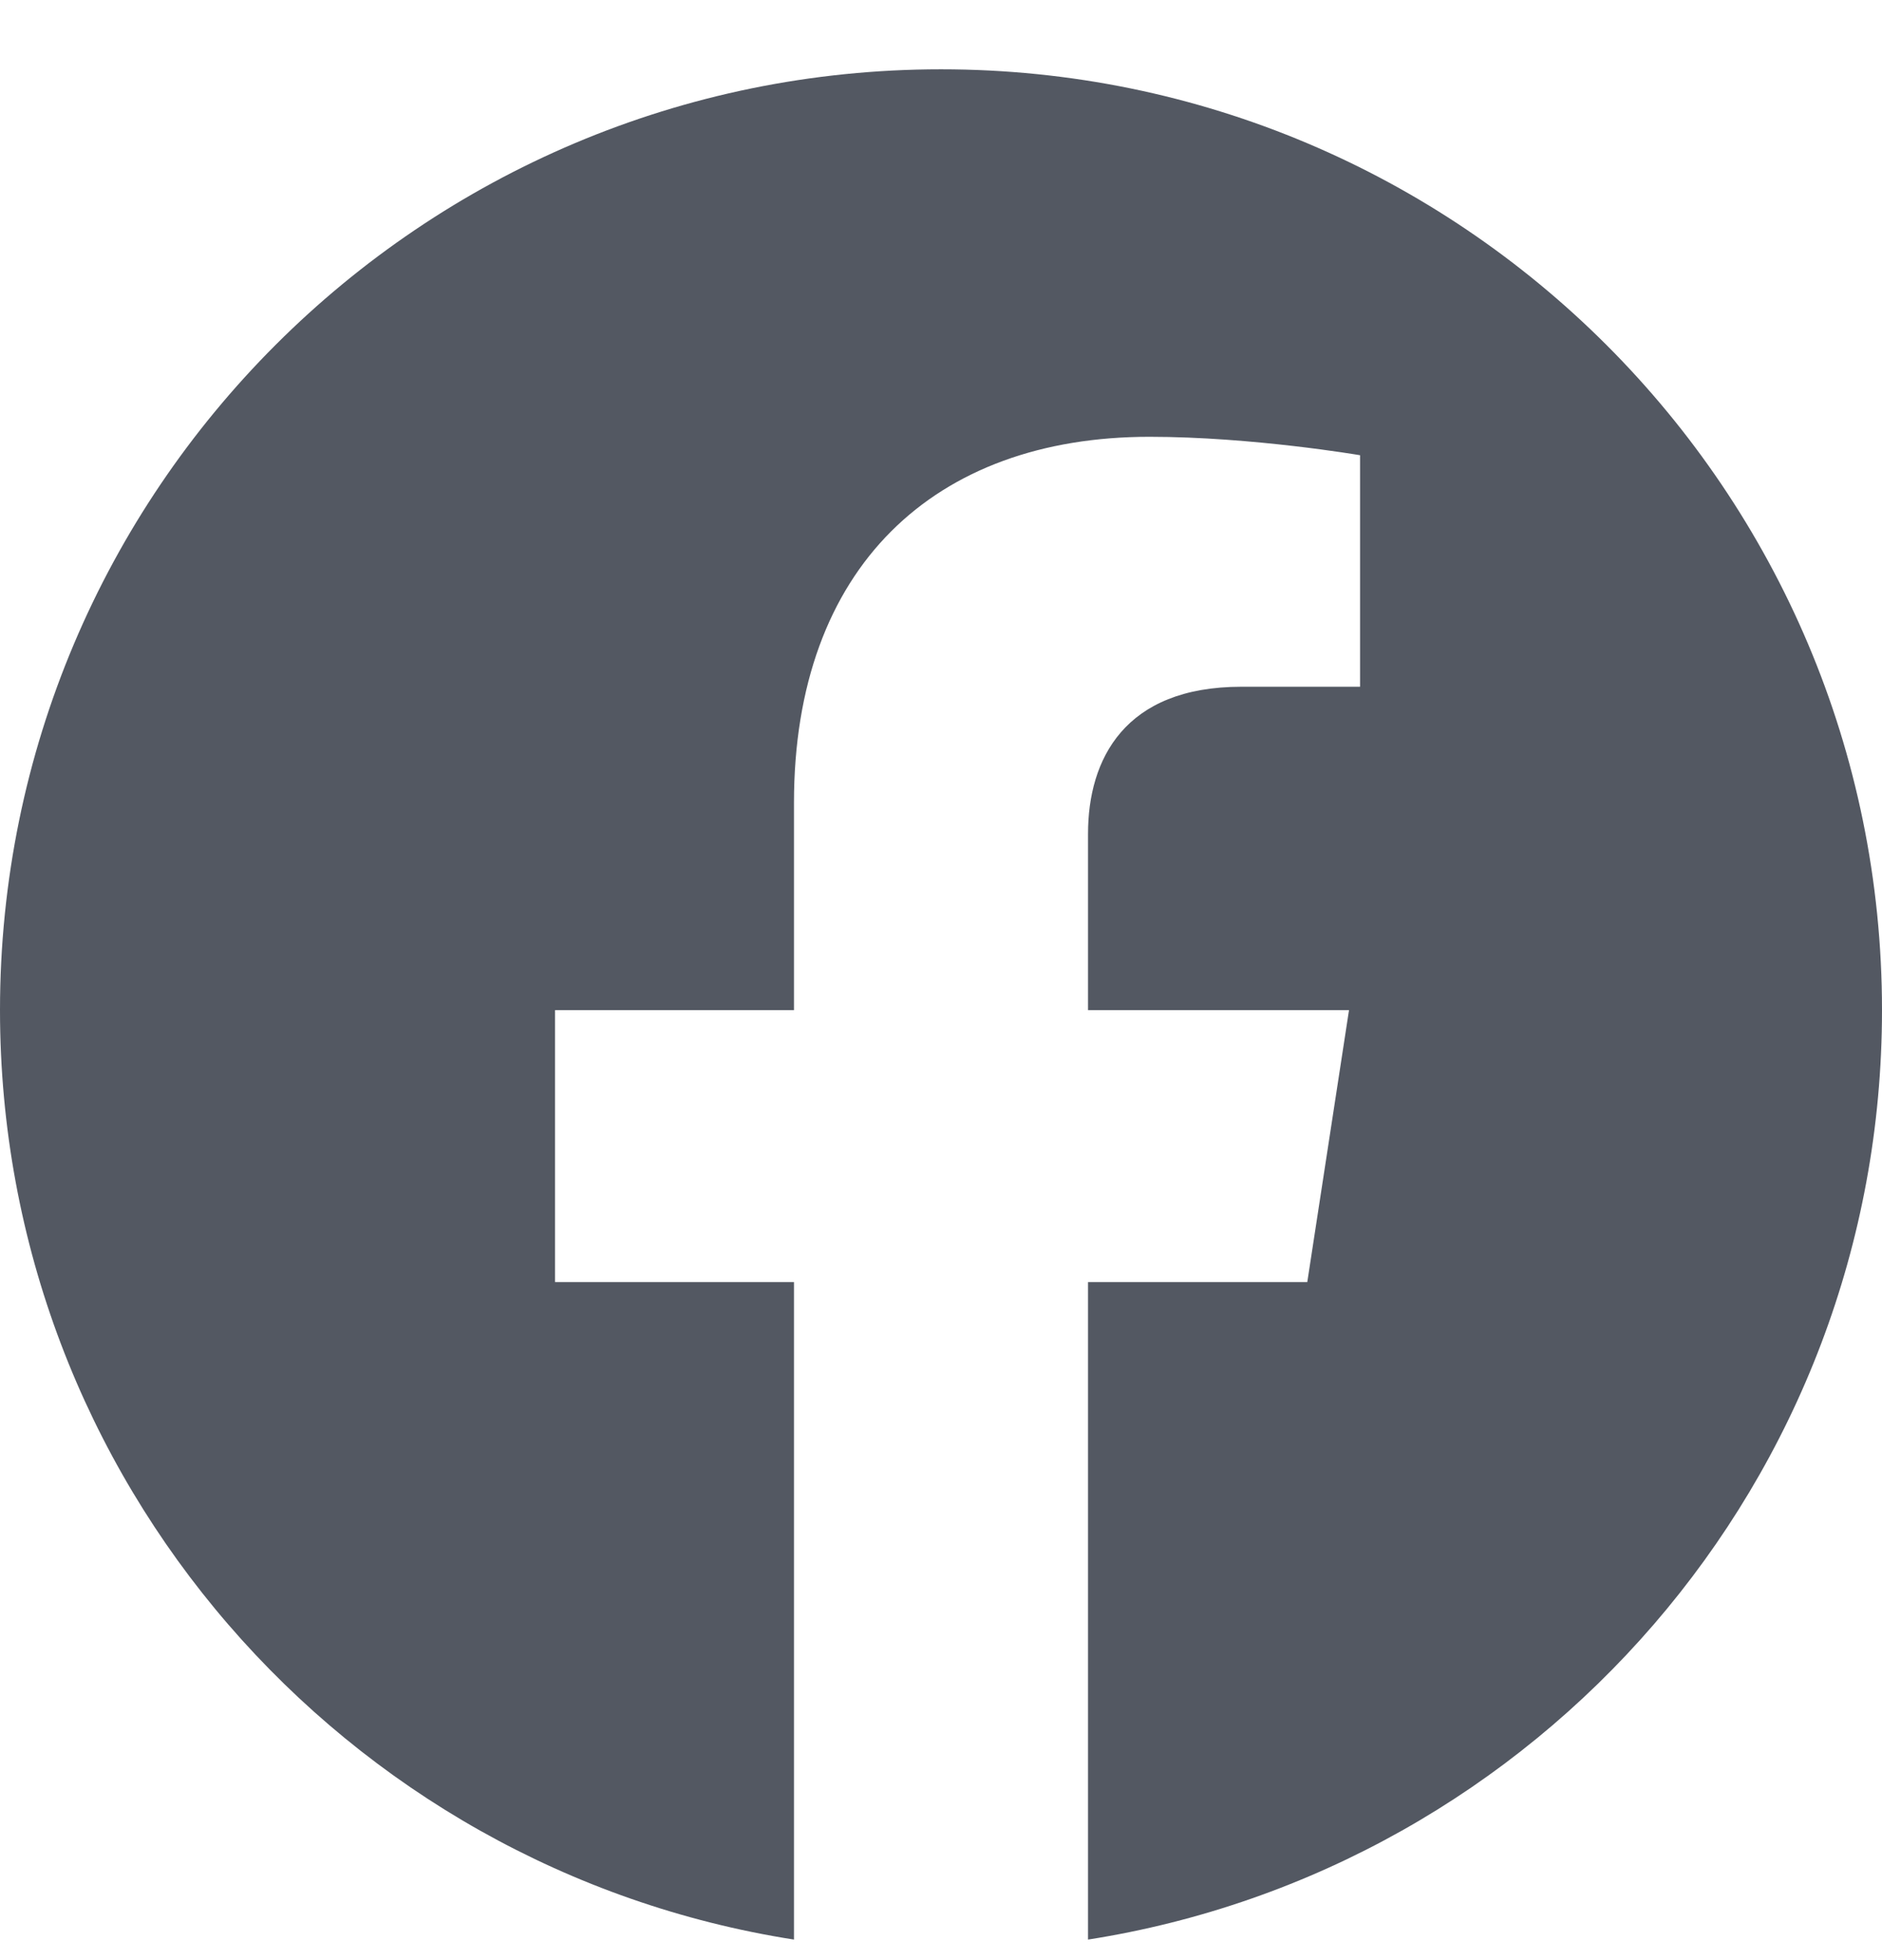 <svg width="24" height="25" viewBox="0 0 24 25" fill="none" xmlns="http://www.w3.org/2000/svg">
<g clip-path="url(#clip0_113827_50103)">
<path d="M24 12.884C24 6.256 18.627 0.884 12 0.884C5.373 0.884 0 6.256 0 12.884C0 18.873 4.388 23.838 10.125 24.738V16.352H7.078V12.884H10.125V10.24C10.125 7.233 11.917 5.571 14.658 5.571C15.97 5.571 17.344 5.806 17.344 5.806V8.759H15.831C14.34 8.759 13.875 9.684 13.875 10.634V12.884H17.203L16.671 16.352H13.875V24.738C19.612 23.838 24 18.873 24 12.884Z" fill="#535862"/>
</g>
<defs>
<clipPath id="clip0_113827_50103">
<rect width="24" height="24" fill="white" transform="translate(0 0.884)"/>
</clipPath>
</defs>
</svg>
